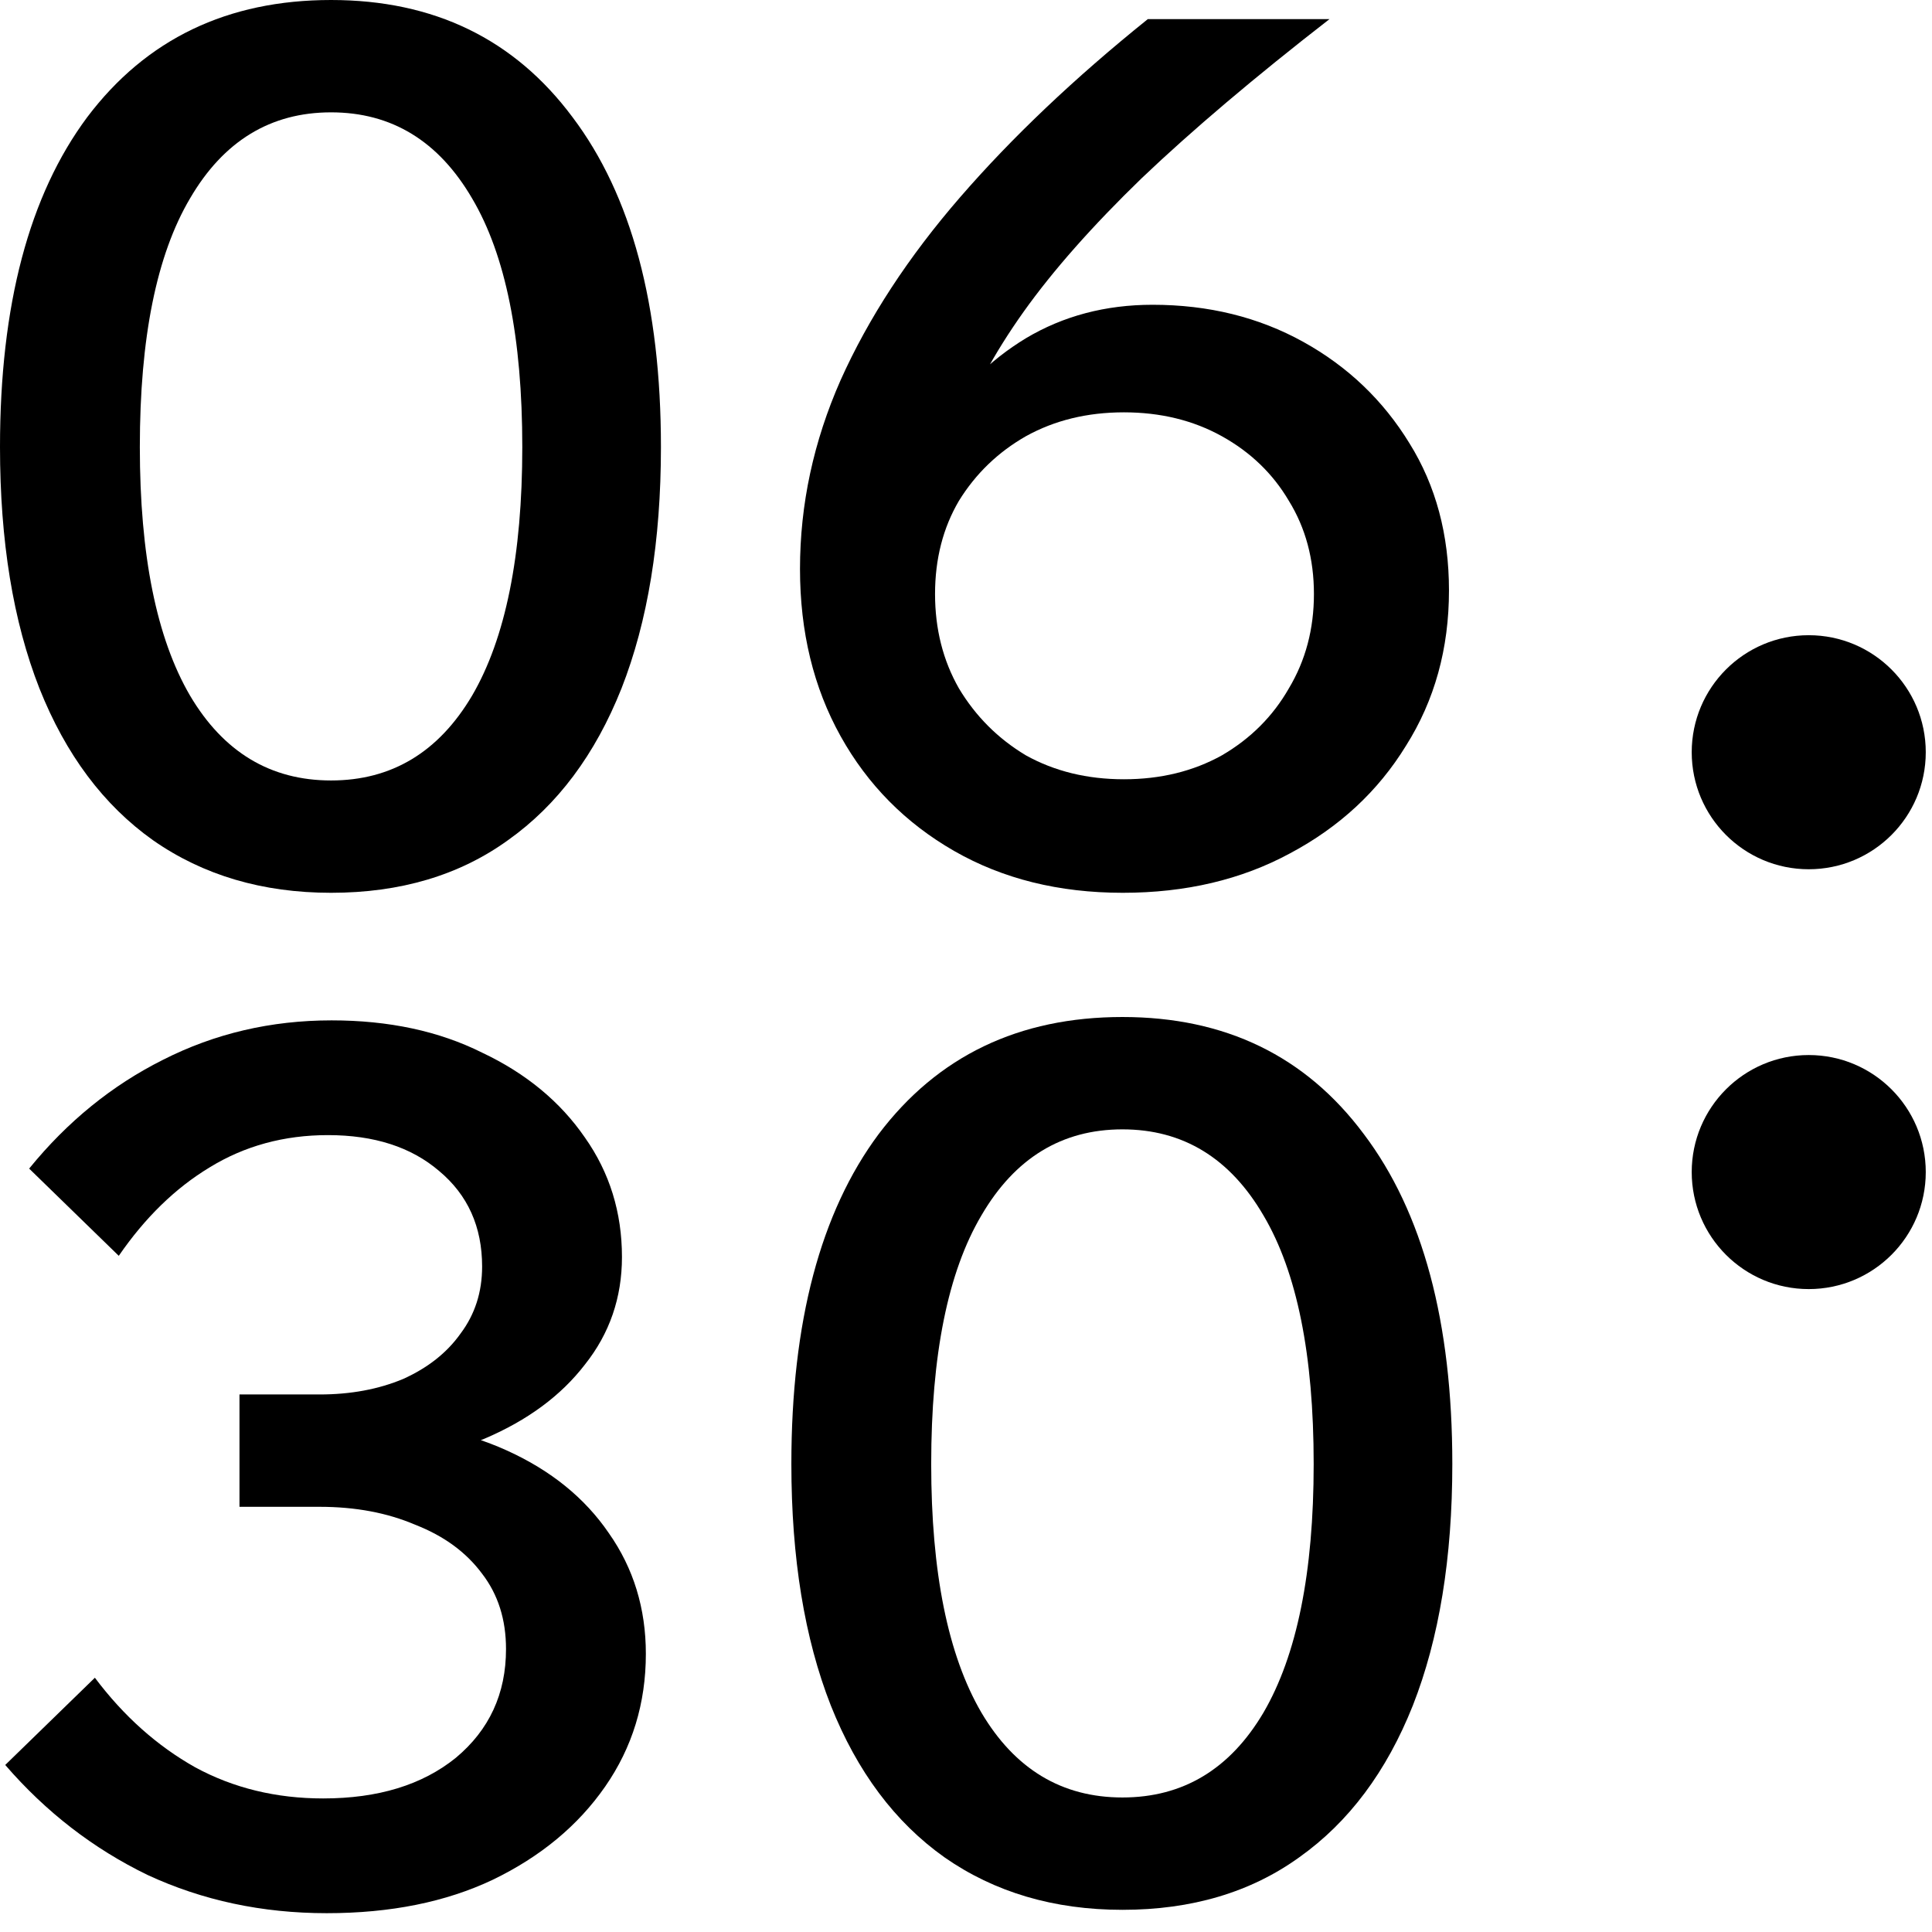 <?xml version="1.0" encoding="UTF-8"?> <svg xmlns="http://www.w3.org/2000/svg" width="92" height="92" viewBox="0 0 92 92" fill="none"><path d="M15.765 42.514C12.502 42.514 9.675 41.68 7.285 40.01C4.933 38.341 3.13 35.931 1.878 32.782C0.626 29.595 0 25.763 0 21.286C0 14.532 1.385 9.296 4.155 5.578C6.962 1.859 10.833 0 15.765 0C20.66 0 24.492 1.859 27.262 5.578C30.069 9.296 31.473 14.532 31.473 21.286C31.473 25.763 30.847 29.595 29.595 32.782C28.343 35.931 26.541 38.341 24.188 40.01C21.874 41.68 19.066 42.514 15.765 42.514ZM15.765 37.165C18.649 37.165 20.887 35.818 22.481 33.124C24.075 30.392 24.871 26.446 24.871 21.286C24.871 16.088 24.075 12.142 22.481 9.448C20.887 6.716 18.649 5.35 15.765 5.35C12.882 5.35 10.643 6.716 9.049 9.448C7.456 12.142 6.659 16.088 6.659 21.286C6.659 26.446 7.456 30.392 9.049 33.124C10.643 35.818 12.882 37.165 15.765 37.165Z" fill="black"></path><path d="M53.462 42.514C50.426 42.514 47.751 41.85 45.437 40.523C43.122 39.195 41.32 37.373 40.03 35.059C38.74 32.744 38.095 30.088 38.095 27.091C38.095 24.018 38.74 21.02 40.03 18.099C41.358 15.139 43.255 12.236 45.721 9.391C48.188 6.545 51.166 3.718 54.657 0.911H63.308C59.741 3.68 56.763 6.204 54.372 8.48C52.02 10.757 50.142 12.882 48.738 14.854C47.334 16.828 46.29 18.763 45.607 20.66L44.697 20.261C45.721 18.554 47.106 17.169 48.852 16.107C50.635 15.044 52.646 14.513 54.884 14.513C57.54 14.513 59.931 15.101 62.056 16.277C64.18 17.453 65.869 19.066 67.121 21.115C68.373 23.126 68.999 25.459 68.999 28.115C68.999 30.885 68.316 33.351 66.95 35.514C65.622 37.677 63.782 39.384 61.429 40.636C59.115 41.889 56.459 42.514 53.462 42.514ZM53.519 37.108C55.264 37.108 56.819 36.728 58.185 35.969C59.551 35.173 60.614 34.11 61.373 32.782C62.169 31.454 62.568 29.956 62.568 28.286C62.568 26.617 62.169 25.137 61.373 23.847C60.614 22.557 59.551 21.532 58.185 20.773C56.819 20.015 55.264 19.635 53.519 19.635C51.773 19.635 50.218 20.015 48.852 20.773C47.523 21.532 46.461 22.557 45.664 23.847C44.906 25.137 44.526 26.617 44.526 28.286C44.526 29.956 44.906 31.454 45.664 32.782C46.461 34.11 47.523 35.173 48.852 35.969C50.218 36.728 51.773 37.108 53.519 37.108Z" fill="black"></path><path d="M0.249 84.046L4.518 79.892C5.884 81.713 7.477 83.136 9.299 84.16C11.12 85.147 13.15 85.64 15.388 85.64C18.006 85.64 20.112 84.995 21.706 83.705C23.299 82.377 24.096 80.651 24.096 78.526C24.096 77.122 23.717 75.927 22.958 74.94C22.199 73.916 21.137 73.138 19.771 72.607C18.443 72.038 16.925 71.753 15.218 71.753H11.404V66.403H15.218C16.697 66.403 18.025 66.157 19.202 65.663C20.378 65.132 21.288 64.411 21.933 63.501C22.616 62.59 22.958 61.528 22.958 60.313C22.958 58.416 22.275 56.899 20.909 55.76C19.581 54.622 17.817 54.053 15.616 54.053C13.529 54.053 11.651 54.565 9.982 55.59C8.35 56.576 6.908 57.98 5.656 59.801L1.388 55.647C3.209 53.408 5.334 51.682 7.762 50.467C10.228 49.215 12.903 48.589 15.787 48.589C18.519 48.589 20.909 49.102 22.958 50.126C25.045 51.112 26.676 52.459 27.852 54.167C29.029 55.836 29.617 57.733 29.617 59.858C29.617 61.793 29.029 63.501 27.852 64.98C26.714 66.46 25.121 67.636 23.072 68.509C21.023 69.344 18.632 69.761 15.901 69.761L16.925 67.655C19.657 67.655 22.066 68.13 24.153 69.078C26.24 70.027 27.852 71.336 28.991 73.005C30.167 74.675 30.755 76.591 30.755 78.754C30.755 81.106 30.11 83.212 28.82 85.071C27.53 86.93 25.747 88.41 23.47 89.51C21.232 90.573 18.595 91.104 15.559 91.104C12.486 91.104 9.64 90.497 7.022 89.282C4.442 88.03 2.184 86.285 0.249 84.046Z" fill="black"></path><path d="M53.45 90.944C50.186 90.944 47.36 90.109 44.969 88.44C42.617 86.77 40.815 84.361 39.562 81.212C38.31 78.025 37.684 74.192 37.684 69.715C37.684 62.961 39.069 57.725 41.839 54.007C44.647 50.288 48.517 48.429 53.45 48.429C58.344 48.429 62.176 50.288 64.946 54.007C67.754 57.725 69.158 62.961 69.158 69.715C69.158 74.192 68.532 78.025 67.279 81.212C66.027 84.361 64.225 86.77 61.873 88.44C59.558 90.109 56.751 90.944 53.45 90.944ZM53.45 85.594C56.333 85.594 58.572 84.247 60.165 81.553C61.759 78.821 62.556 74.875 62.556 69.715C62.556 64.517 61.759 60.571 60.165 57.877C58.572 55.145 56.333 53.779 53.45 53.779C50.566 53.779 48.327 55.145 46.734 57.877C45.14 60.571 44.343 64.517 44.343 69.715C44.343 74.875 45.14 78.821 46.734 81.553C48.327 84.247 50.566 85.594 53.45 85.594Z" fill="black"></path><path d="M91.703 35.82C91.703 38.898 89.208 41.393 86.13 41.393C83.052 41.393 80.558 38.898 80.558 35.82C80.558 32.743 83.052 30.248 86.13 30.248C89.208 30.248 91.703 32.743 91.703 35.82Z" fill="black"></path><path d="M91.703 55.813C91.703 58.89 89.208 61.385 86.13 61.385C83.052 61.385 80.558 58.89 80.558 55.813C80.558 52.735 83.052 50.24 86.13 50.24C89.208 50.24 91.703 52.735 91.703 55.813Z" fill="black"></path></svg> 